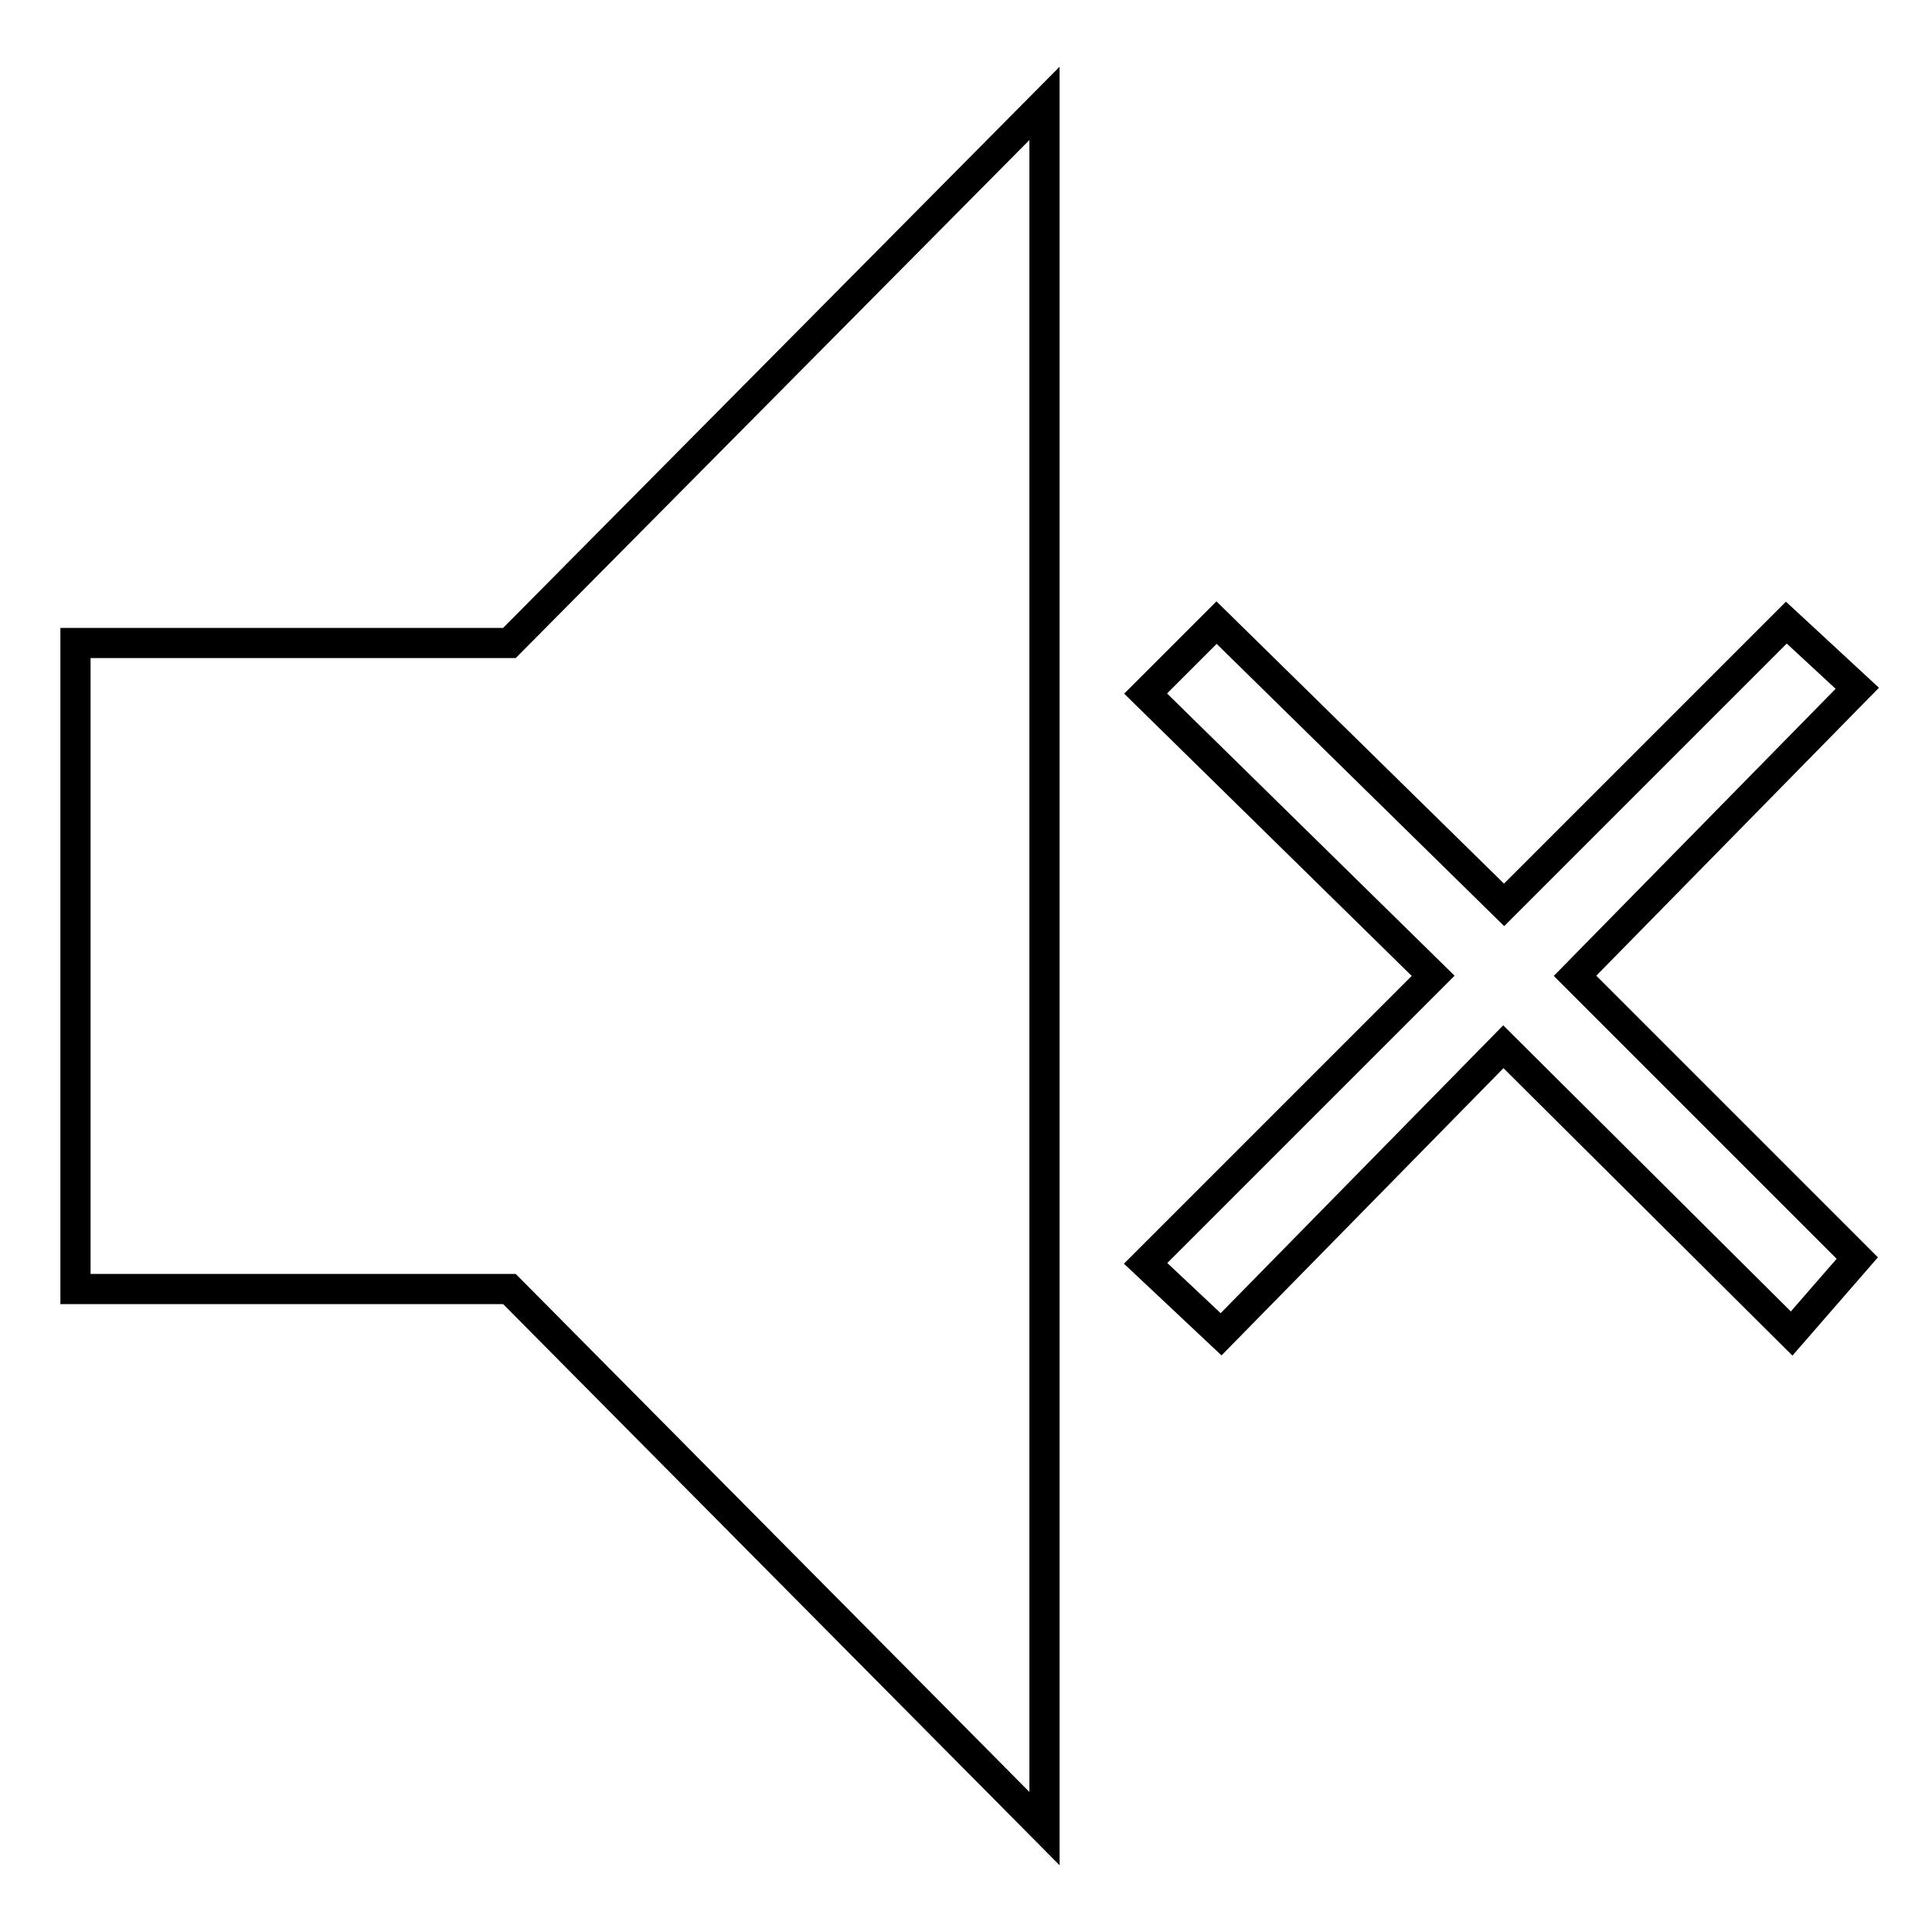 <?xml version="1.0" encoding="utf-8"?>
<!-- Svg Vector Icons : http://www.onlinewebfonts.com/icon -->
<!DOCTYPE svg PUBLIC "-//W3C//DTD SVG 1.1//EN" "http://www.w3.org/Graphics/SVG/1.1/DTD/svg11.dtd">
<svg version="1.1" xmlns="http://www.w3.org/2000/svg" xmlns:xlink="http://www.w3.org/1999/xlink" x="0px" y="0px" viewBox="0 0 256 256" enable-background="new 0 0 256 256" xml:space="preserve">
<g> <path stroke-width="4" fill-opacity="0" stroke="#000000"  d="M67.5,85.2l70.9-71.5v228.6l-70.9-71.5H10V85.2H67.5z M199.2,138.7l-37.4,38.1l-10-9.4l38.1-38.1 l-38.1-37.4l9.4-9.4l38.1,37.4l37.4-37.4l9.4,8.7l-37.4,38.1l37.4,37.4l-8.7,10L199.2,138.7z"/></g>
</svg>